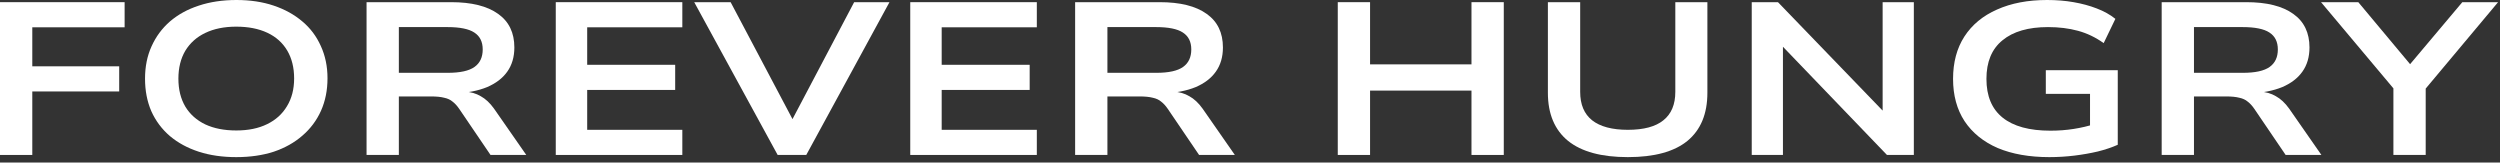 <svg xmlns="http://www.w3.org/2000/svg" fill="none" viewBox="0 0 323 21" height="21" width="323">
<rect x="0" y="0" width="323" height="21" fill="#333333" stroke="none"/>
<path fill="white" d="M0 20.02V0.28H16.1V3.528H4.172V8.568H15.4V11.816H4.172V20.02H0Z"></path>
<path fill="white" d="M30.526 20.3C28.733 20.3 27.119 20.067 25.681 19.6C24.244 19.133 23.003 18.461 21.957 17.584C20.912 16.688 20.11 15.615 19.549 14.364C19.008 13.113 18.738 11.713 18.738 10.164C18.738 8.615 19.017 7.224 19.578 5.992C20.137 4.741 20.931 3.668 21.957 2.772C23.003 1.876 24.244 1.195 25.681 0.728C27.137 0.243 28.762 0 30.553 0C32.327 0 33.932 0.243 35.37 0.728C36.807 1.213 38.039 1.895 39.066 2.772C40.092 3.631 40.886 4.685 41.446 5.936C42.024 7.187 42.313 8.577 42.313 10.108C42.313 11.657 42.033 13.057 41.474 14.308C40.913 15.559 40.111 16.632 39.066 17.528C38.039 18.424 36.807 19.115 35.37 19.6C33.932 20.067 32.318 20.3 30.526 20.3ZM30.526 16.856C32.075 16.856 33.4 16.585 34.502 16.044C35.621 15.503 36.48 14.728 37.078 13.72C37.694 12.712 38.002 11.517 38.002 10.136C38.002 8.736 37.703 7.532 37.105 6.524C36.508 5.516 35.65 4.751 34.529 4.228C33.41 3.705 32.075 3.444 30.526 3.444C28.976 3.444 27.642 3.715 26.521 4.256C25.42 4.779 24.561 5.544 23.945 6.552C23.348 7.56 23.049 8.764 23.049 10.164C23.049 11.564 23.348 12.768 23.945 13.776C24.543 14.765 25.401 15.531 26.521 16.072C27.642 16.595 28.976 16.856 30.526 16.856Z"></path>
<path fill="white" d="M47.359 20.02V0.28H58.279C60.93 0.28 62.955 0.784 64.355 1.792C65.755 2.781 66.455 4.228 66.455 6.132C66.455 7.364 66.147 8.409 65.531 9.268C64.934 10.108 64.066 10.771 62.927 11.256C61.789 11.723 60.417 11.993 58.811 12.068L59.063 11.816L60.071 11.844C60.837 11.881 61.518 12.077 62.115 12.432C62.731 12.768 63.301 13.3 63.823 14.028L67.995 20.02H63.375L59.343 14.084C59.063 13.673 58.774 13.356 58.475 13.132C58.195 12.889 57.831 12.721 57.383 12.628C56.954 12.516 56.385 12.46 55.675 12.46H51.531V20.02H47.359ZM51.531 9.408H57.859C59.446 9.408 60.594 9.156 61.303 8.652C62.013 8.148 62.367 7.392 62.367 6.384C62.367 5.395 62.003 4.667 61.275 4.2C60.566 3.733 59.409 3.5 57.803 3.5H51.531V9.408Z"></path>
<path fill="white" d="M71.805 20.02V0.28H88.157V3.528H75.865V8.372H87.233V11.62H75.865V16.772H88.157V20.02H71.805Z"></path>
<path fill="white" d="M100.473 20.02L89.693 0.28H94.397L102.797 16.156H101.985L110.357 0.28H114.921L104.169 20.02H100.473Z"></path>
<path fill="white" d="M117.605 20.02V0.28H133.957V3.528H121.665V8.372H133.033V11.62H121.665V16.772H133.957V20.02H117.605Z"></path>
<path fill="white" d="M138.906 20.02V0.28H149.826C152.477 0.28 154.502 0.784 155.902 1.792C157.302 2.781 158.002 4.228 158.002 6.132C158.002 7.364 157.694 8.409 157.078 9.268C156.481 10.108 155.613 10.771 154.474 11.256C153.336 11.723 151.964 11.993 150.358 12.068L150.61 11.816L151.618 11.844C152.384 11.881 153.065 12.077 153.662 12.432C154.278 12.768 154.848 13.3 155.37 14.028L159.542 20.02H154.922L150.89 14.084C150.61 13.673 150.321 13.356 150.022 13.132C149.742 12.889 149.378 12.721 148.93 12.628C148.501 12.516 147.932 12.46 147.222 12.46H143.078V20.02H138.906ZM143.078 9.408H149.406C150.993 9.408 152.141 9.156 152.85 8.652C153.56 8.148 153.914 7.392 153.914 6.384C153.914 5.395 153.55 4.667 152.822 4.2C152.113 3.733 150.956 3.5 149.35 3.5H143.078V9.408Z"></path>
<path fill="white" d="M172.84 20.02V0.28H177.012V8.316H190.116V0.28H194.288V20.02H190.116V11.704H177.012V20.02H172.84Z"></path>
<path fill="white" d="M210.319 20.3C206.903 20.3 204.327 19.6 202.591 18.2C200.855 16.781 199.987 14.709 199.987 11.984V0.28H204.159V11.872C204.159 13.496 204.672 14.719 205.699 15.54C206.744 16.361 208.284 16.772 210.319 16.772C212.372 16.772 213.903 16.361 214.911 15.54C215.938 14.719 216.451 13.496 216.451 11.872V0.28H220.595V11.984C220.595 14.709 219.736 16.781 218.019 18.2C216.302 19.6 213.735 20.3 210.319 20.3Z"></path>
<path fill="white" d="M226.324 20.02V0.28H229.712L243.768 14.84H243.236V0.28H247.268V20.02H243.796L229.852 5.516H230.356V20.02H226.324Z"></path>
<path fill="white" d="M264.767 20.3C262.191 20.3 259.97 19.908 258.103 19.124C256.255 18.321 254.827 17.164 253.819 15.652C252.83 14.14 252.335 12.32 252.335 10.192C252.335 8.064 252.82 6.244 253.791 4.732C254.78 3.201 256.19 2.035 258.019 1.232C259.848 0.411 262.004 0 264.487 0C265.7 0 266.839 0.093 267.903 0.28C268.986 0.467 269.984 0.737 270.899 1.092C271.832 1.447 272.635 1.895 273.307 2.436L271.795 5.572C270.75 4.825 269.639 4.293 268.463 3.976C267.306 3.659 266.018 3.5 264.599 3.5C262.06 3.5 260.1 4.069 258.719 5.208C257.338 6.328 256.647 7.989 256.647 10.192C256.647 12.413 257.347 14.084 258.747 15.204C260.147 16.324 262.2 16.884 264.907 16.884C265.952 16.884 266.951 16.809 267.903 16.66C268.874 16.511 269.826 16.287 270.759 15.988L270.031 16.968V12.124H264.319V9.072H273.615V18.704C272.868 19.04 272.01 19.329 271.039 19.572C270.087 19.796 269.079 19.973 268.015 20.104C266.951 20.235 265.868 20.3 264.767 20.3Z"></path>
<path fill="white" d="M279.289 20.02V0.28H290.209C292.86 0.28 294.885 0.784 296.285 1.792C297.685 2.781 298.385 4.228 298.385 6.132C298.385 7.364 298.077 8.409 297.461 9.268C296.864 10.108 295.996 10.771 294.857 11.256C293.718 11.723 292.346 11.993 290.741 12.068L290.993 11.816L292.001 11.844C292.766 11.881 293.448 12.077 294.045 12.432C294.661 12.768 295.23 13.3 295.753 14.028L299.925 20.02H295.305L291.273 14.084C290.993 13.673 290.704 13.356 290.405 13.132C290.125 12.889 289.761 12.721 289.313 12.628C288.884 12.516 288.314 12.46 287.605 12.46H283.461V20.02H279.289ZM283.461 9.408H289.789C291.376 9.408 292.524 9.156 293.233 8.652C293.942 8.148 294.297 7.392 294.297 6.384C294.297 5.395 293.933 4.667 293.205 4.2C292.496 3.733 291.338 3.5 289.733 3.5H283.461V9.408Z"></path>
<path fill="white" d="M309.228 20.02V9.968L310.012 12.348L299.876 0.28H304.692L311.664 8.624H311.104L318.132 0.28H322.752L312.644 12.348L313.4 9.968V20.02H309.228Z"></path>
</svg>
